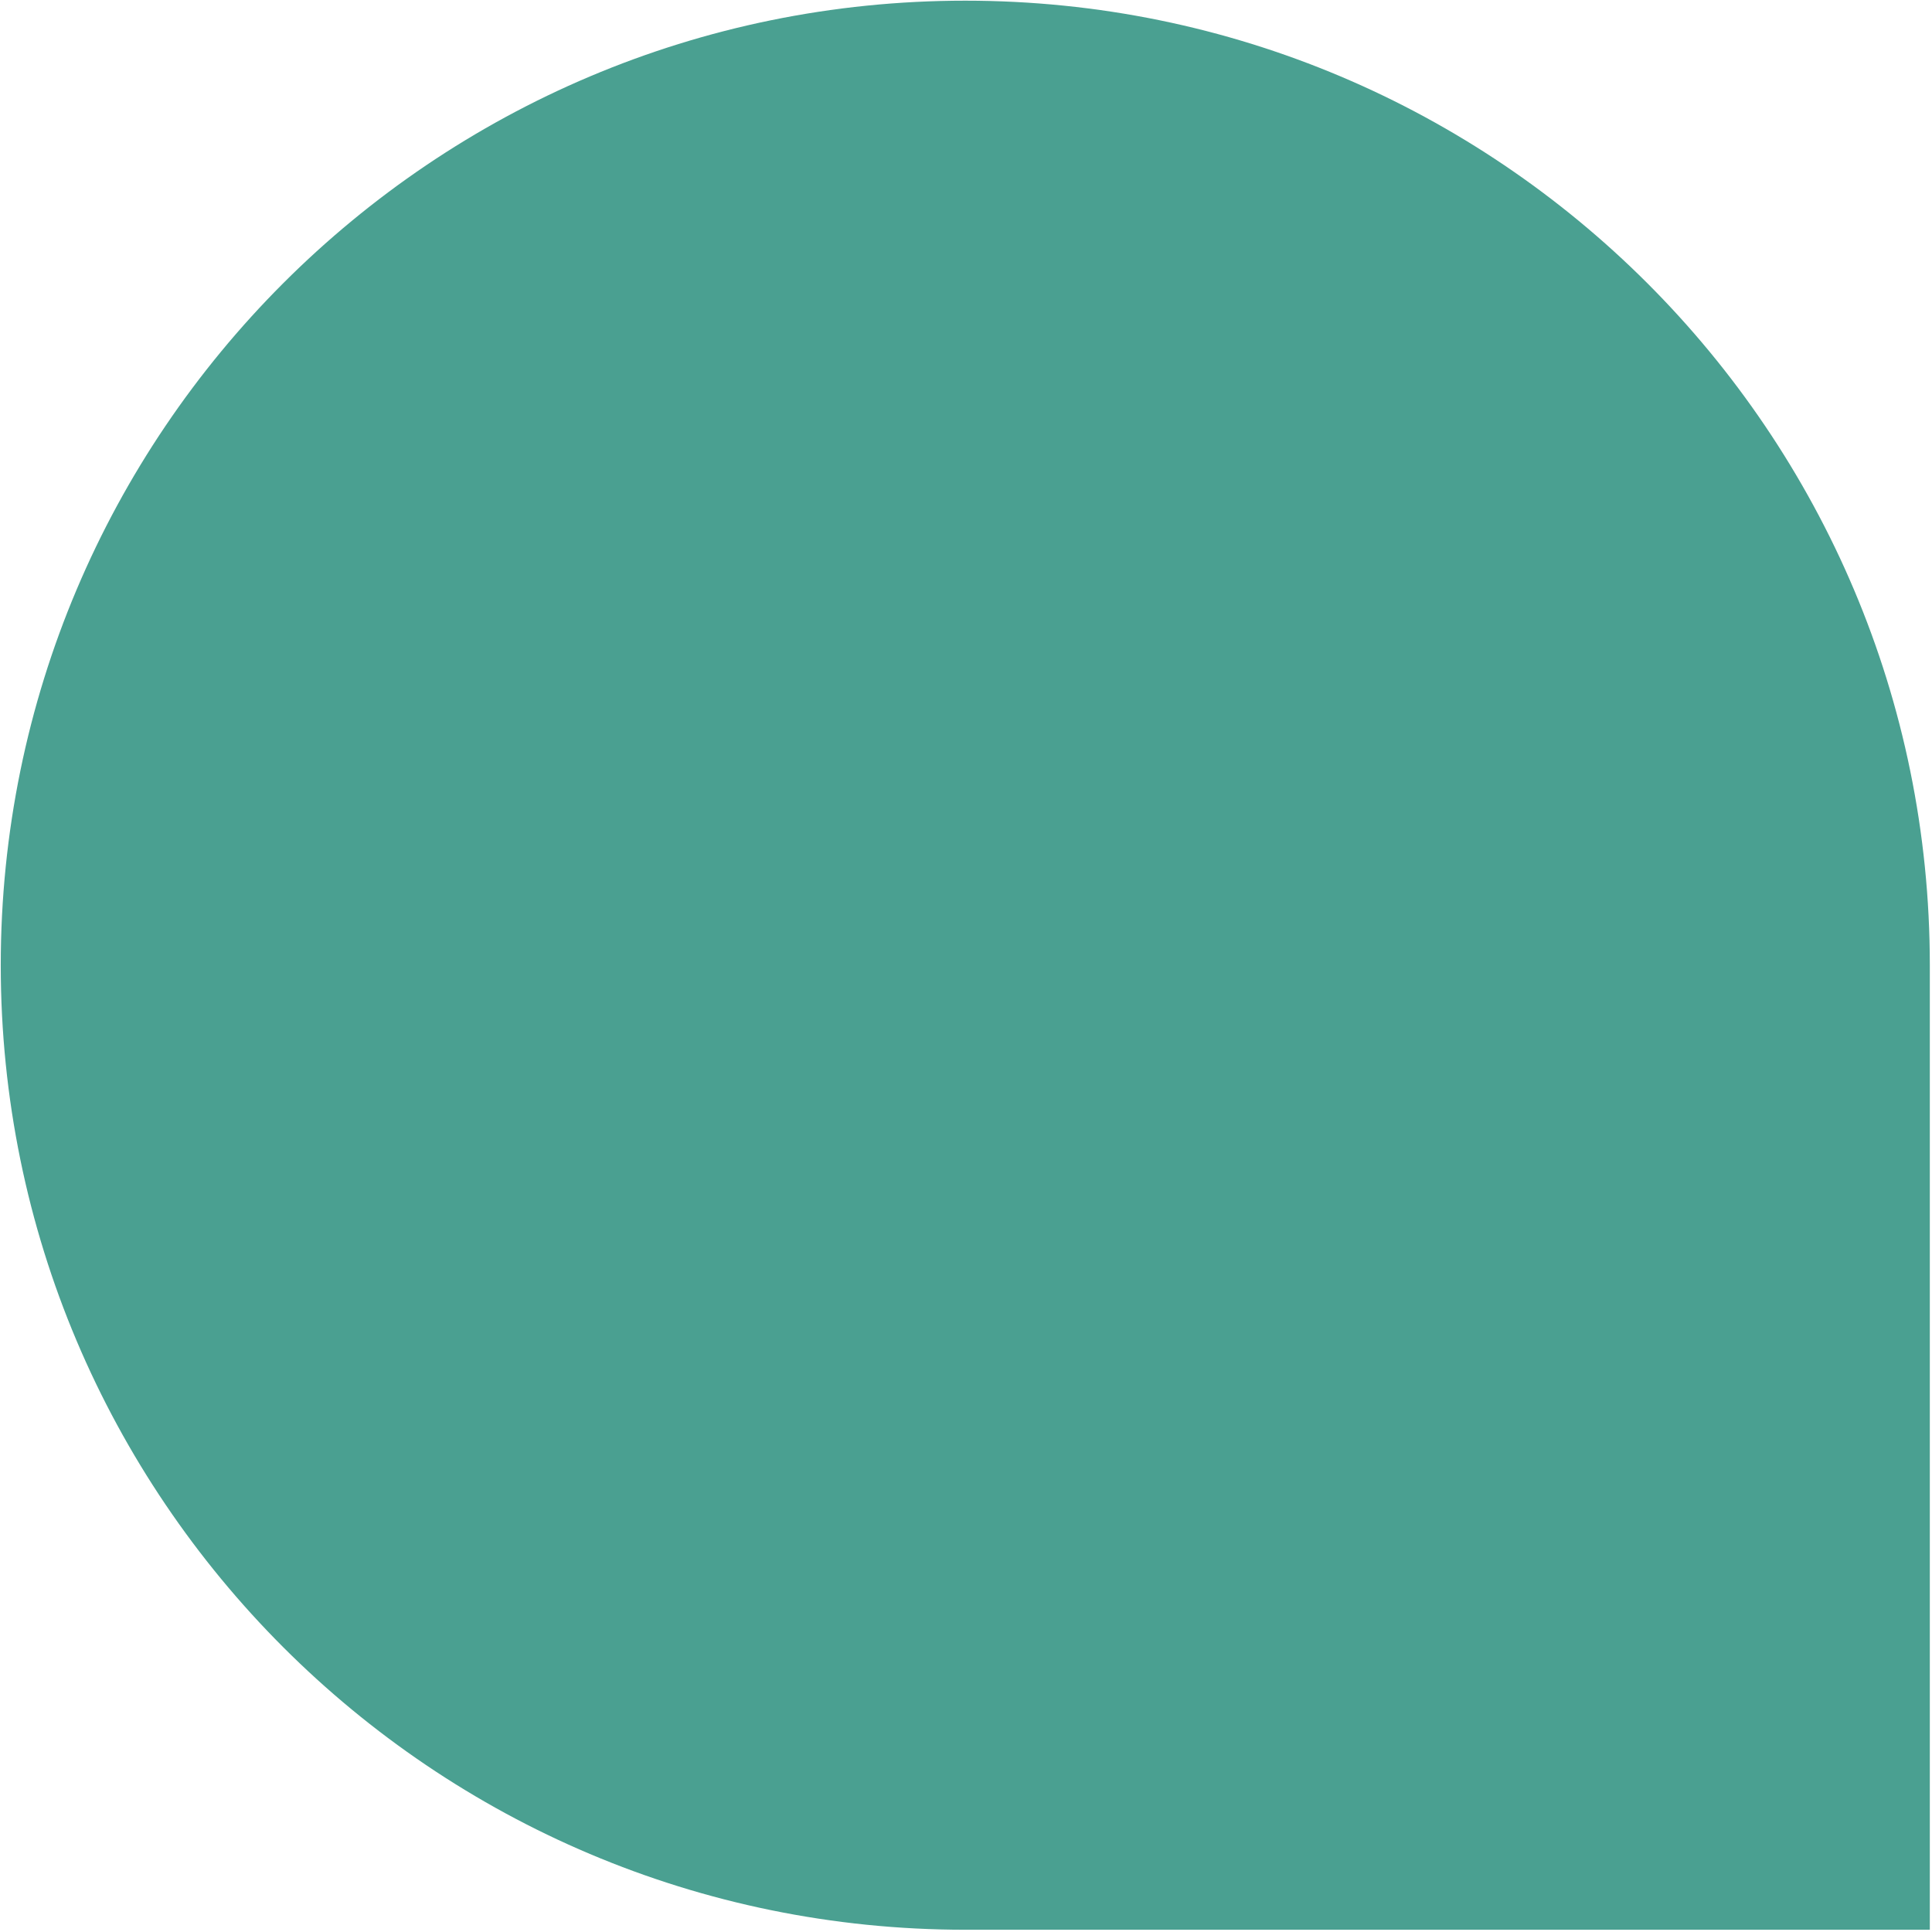 <svg width="553" height="553" viewBox="0 0 553 553" fill="none" xmlns="http://www.w3.org/2000/svg">
<path d="M0.216 276.274C0.216 123.799 123.822 0.194 276.297 0.194V0.194C428.772 0.194 552.377 123.799 552.377 276.274V552.355H276.297C123.822 552.355 0.216 428.75 0.216 276.274V276.274Z" fill="#4AA091"/>
</svg>
